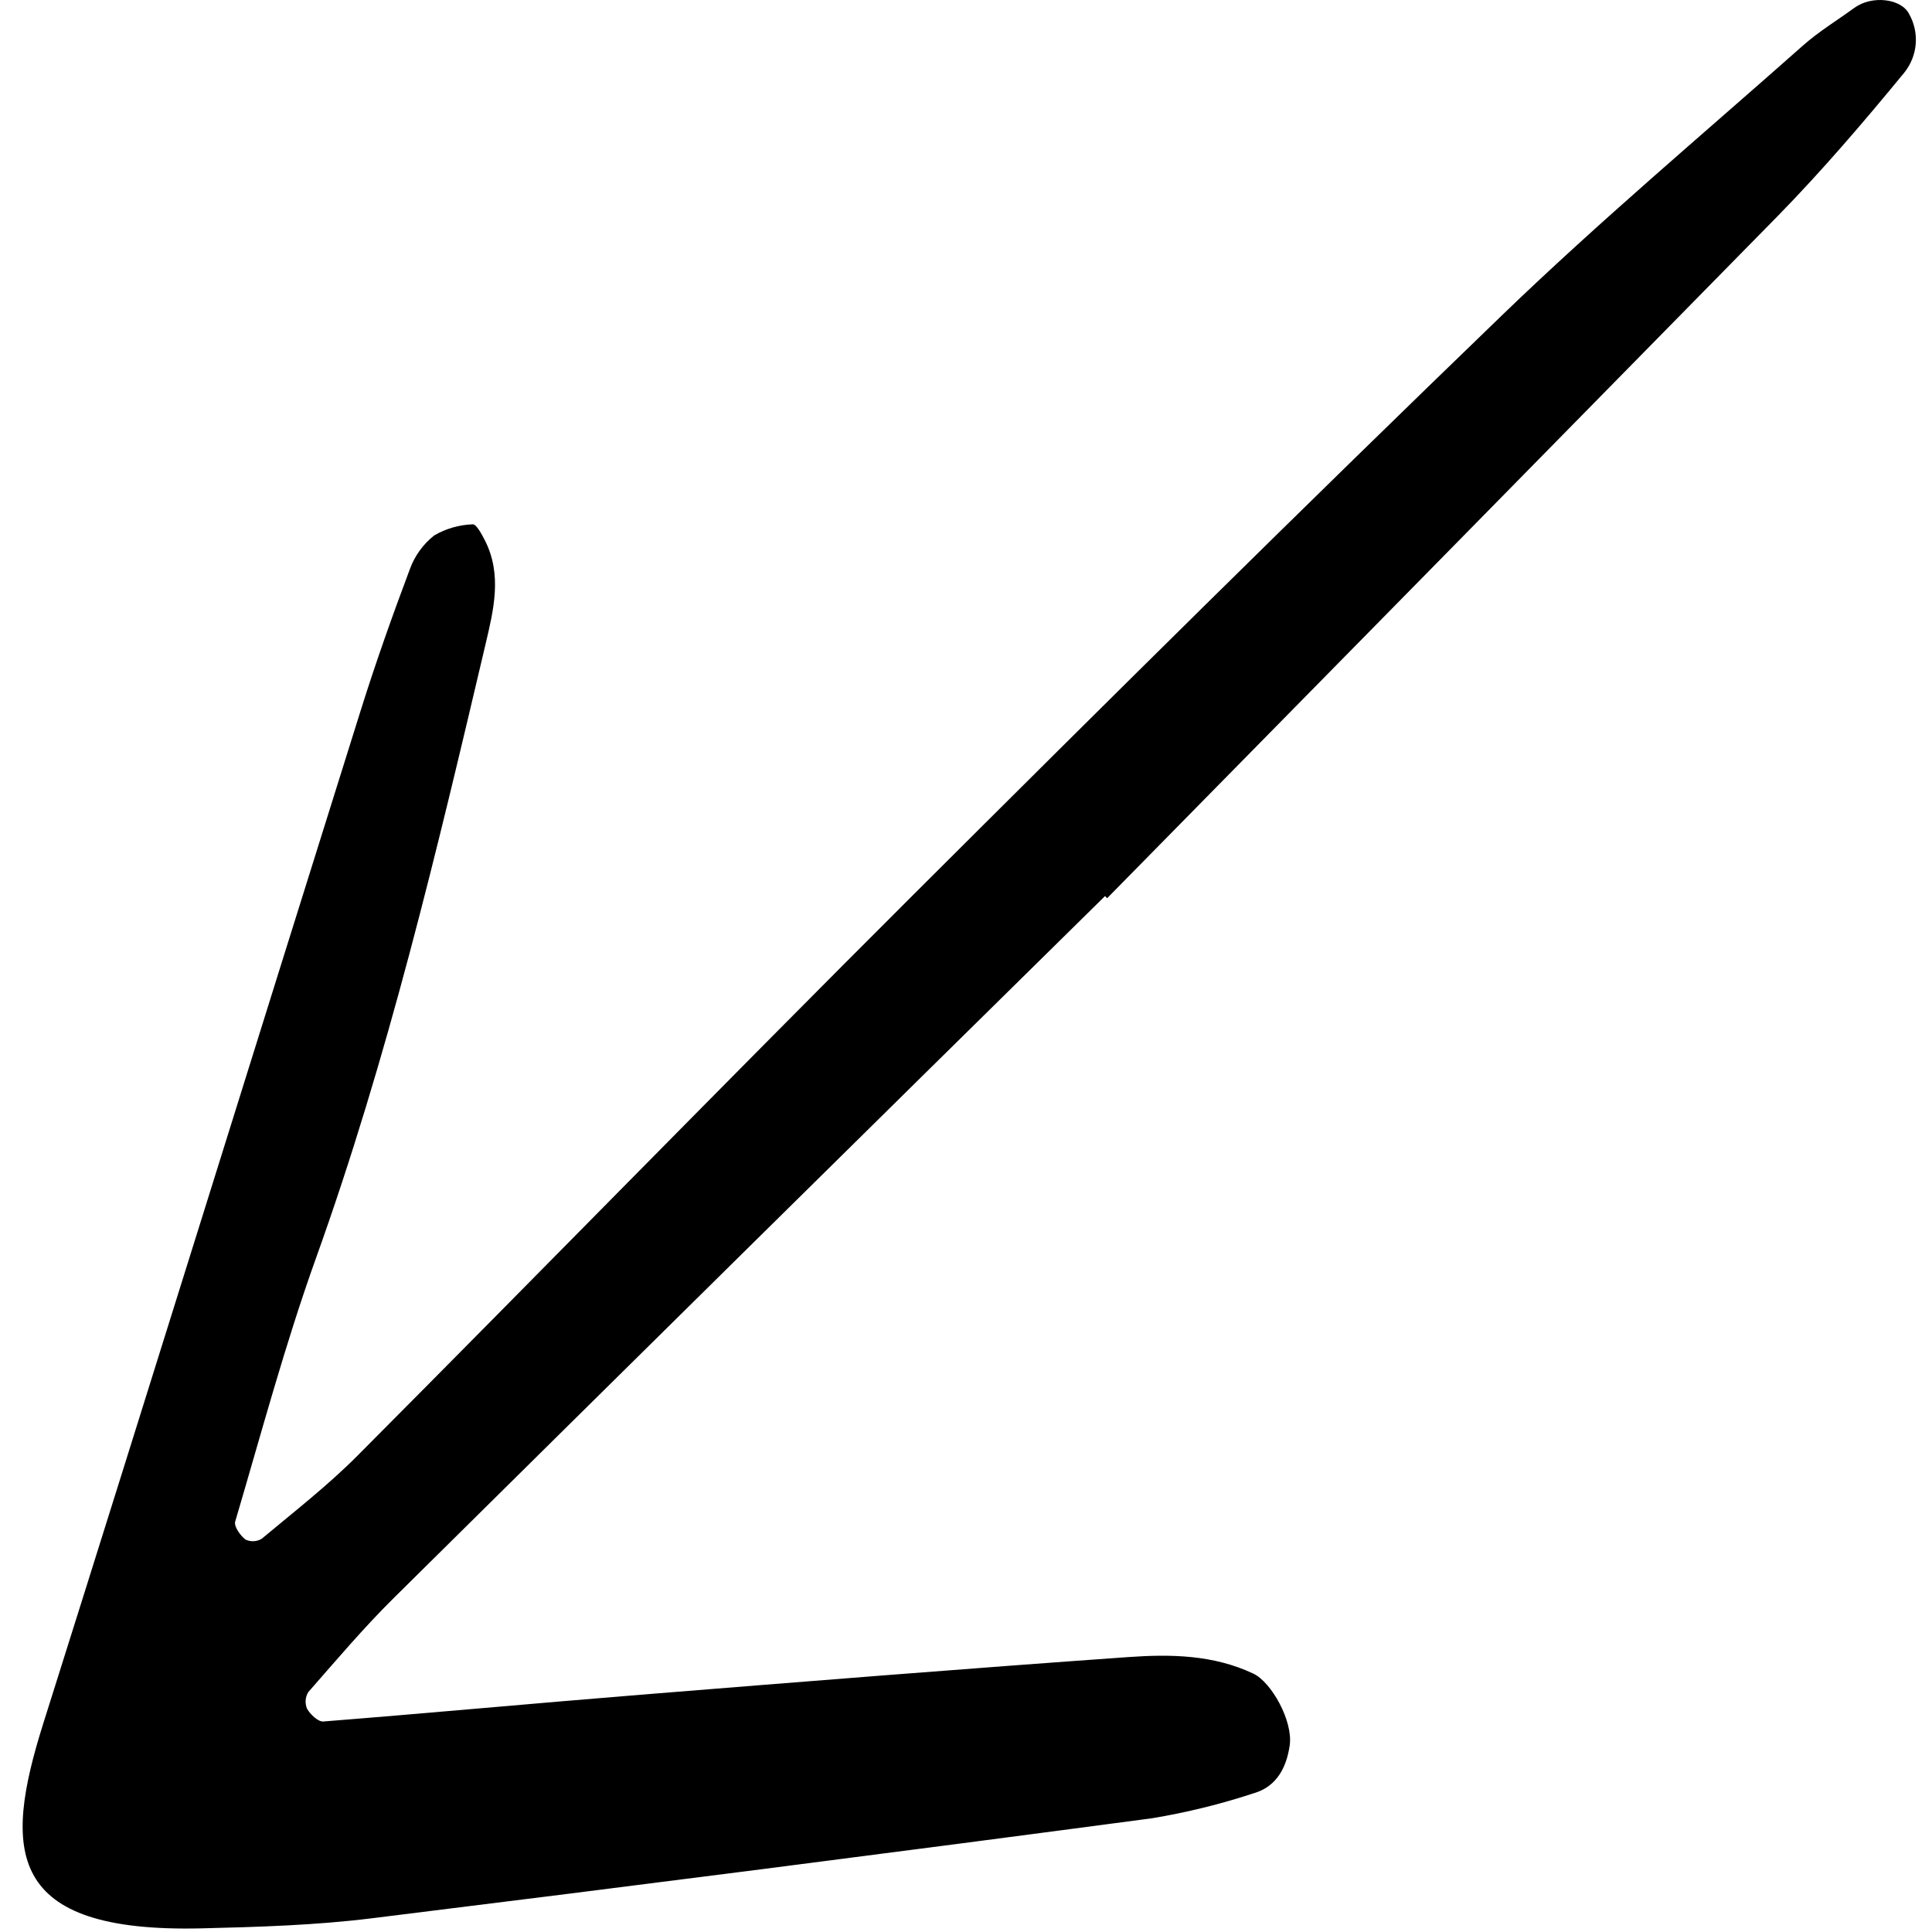 <?xml version="1.0" encoding="utf-8"?><!-- Uploaded to: SVG Repo, www.svgrepo.com, Generator: SVG Repo Mixer Tools -->
<svg width="800px" height="800px" viewBox="-0.5 0 109 109" fill="none" xmlns="http://www.w3.org/2000/svg">
<path d="M61.963 50.675C74.585 37.847 87.201 25.013 99.811 12.173C102.319 9.608 104.66 6.869 106.938 4.095C107.31 3.632 107.535 3.067 107.582 2.475C107.628 1.882 107.495 1.29 107.2 0.774C106.758 -0.079 105.115 -0.283 104.115 0.446C103.148 1.15 102.114 1.778 101.223 2.567C95.537 7.605 89.715 12.505 84.252 17.776C73.028 28.605 61.948 39.583 50.91 50.599C40.435 61.051 30.104 71.645 19.663 82.132C17.987 83.816 16.094 85.286 14.267 86.813C14.128 86.897 13.971 86.945 13.809 86.952C13.646 86.959 13.485 86.925 13.34 86.853C13.051 86.624 12.69 86.115 12.769 85.846C14.237 80.882 15.574 75.87 17.32 71.002C21.383 59.681 24.146 48.016 26.894 36.341C27.345 34.423 27.842 32.436 26.864 30.5C26.686 30.148 26.367 29.558 26.169 29.581C25.404 29.608 24.658 29.823 23.997 30.208C23.375 30.7 22.901 31.354 22.628 32.099C21.644 34.717 20.706 37.356 19.868 40.025C13.881 59.094 7.953 78.182 1.939 97.243C-0.329 104.433 -0.192 109.064 10.892 108.794C14.086 108.717 17.298 108.62 20.464 108.228C35.147 106.415 49.821 104.534 64.487 102.584C66.449 102.26 68.382 101.784 70.27 101.16C71.533 100.786 72.089 99.702 72.264 98.461C72.455 97.096 71.232 94.906 70.213 94.424C67.95 93.354 65.54 93.32 63.157 93.489C53.983 94.14 44.816 94.874 35.649 95.614C29.676 96.095 23.713 96.651 17.741 97.123C17.447 97.146 17.016 96.729 16.829 96.415C16.762 96.263 16.733 96.097 16.744 95.931C16.755 95.765 16.807 95.604 16.895 95.463C18.47 93.669 20.014 91.841 21.707 90.165C35.069 76.943 48.448 63.74 61.844 50.554L61.963 50.675Z" fill="#000000"/>
</svg>